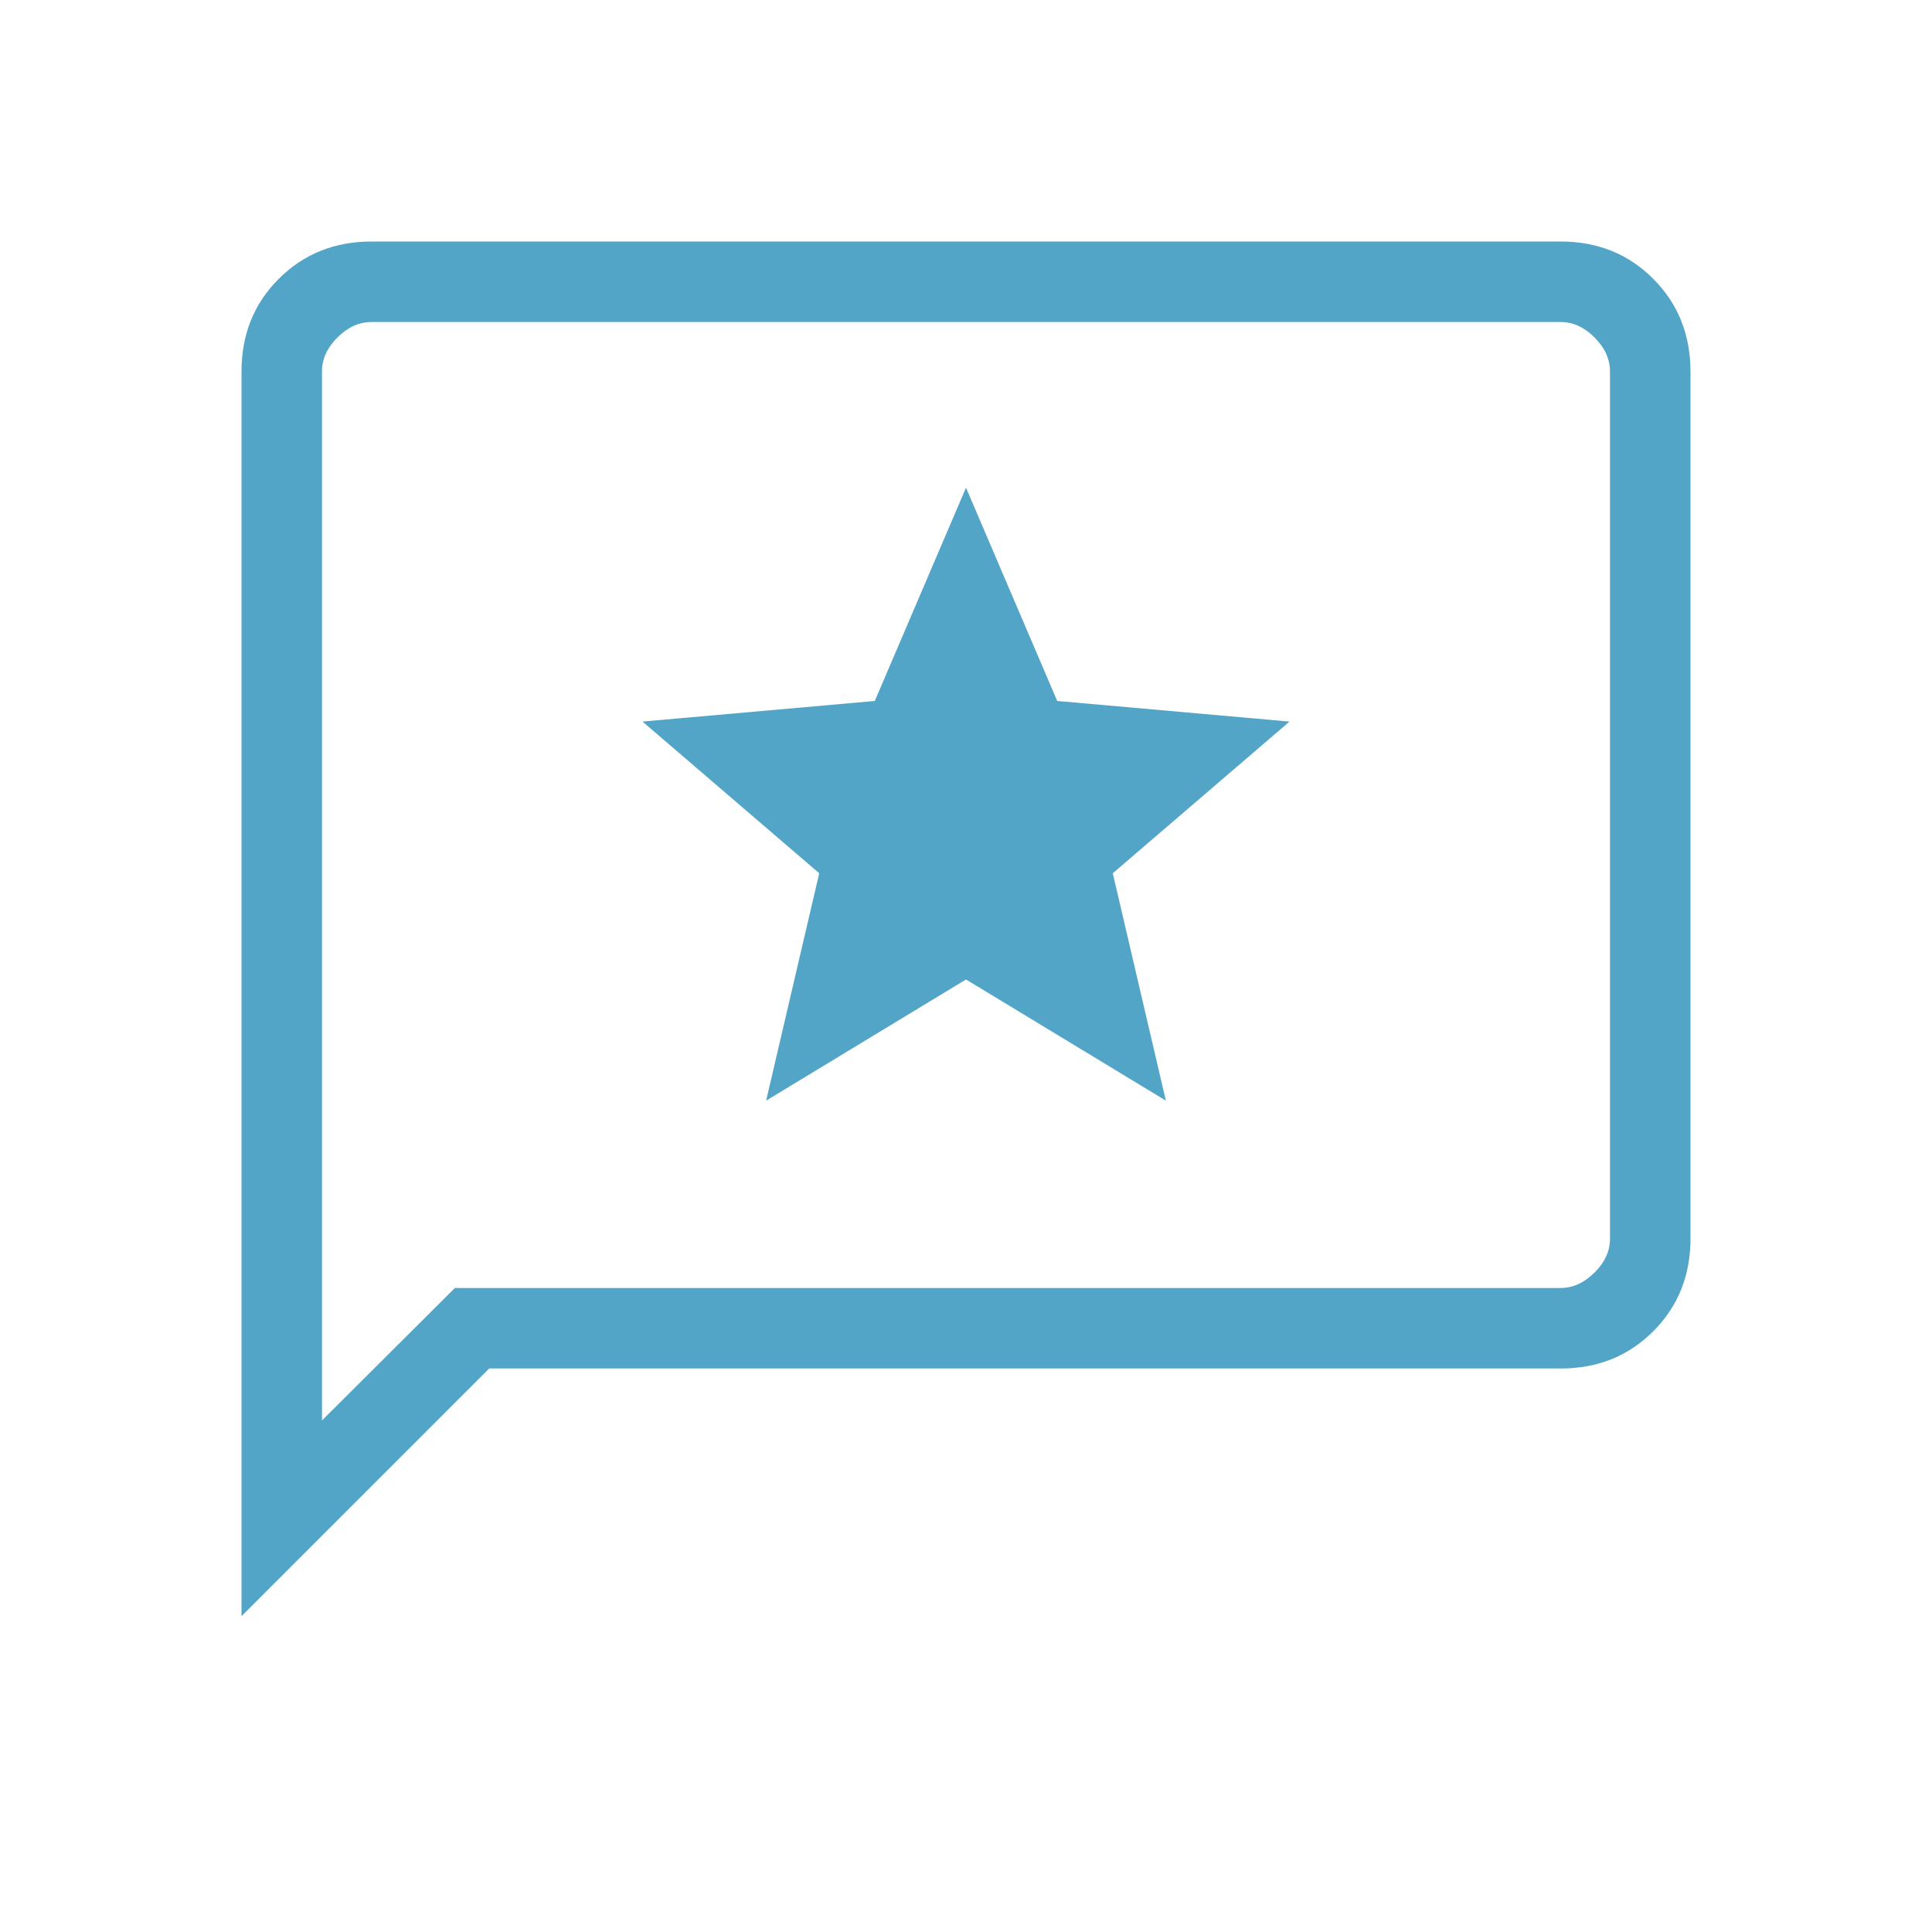 <svg xmlns="http://www.w3.org/2000/svg" width="33" height="33" viewBox="0 0 33 33" fill="none"><path d="M13.086 18.8L16.5 16.73L19.914 18.8L19.007 14.916L22.026 12.325L18.058 11.973L16.5 8.33L14.942 11.973L10.974 12.325L13.993 14.916L13.086 18.8ZM4.125 27.606V6.347C4.125 5.714 4.337 5.185 4.762 4.762C5.186 4.338 5.714 4.126 6.346 4.125H26.654C27.287 4.125 27.815 4.337 28.238 4.762C28.662 5.186 28.874 5.715 28.875 6.347V21.154C28.875 21.787 28.663 22.315 28.238 22.74C27.814 23.164 27.286 23.376 26.654 23.375H8.356L4.125 27.606ZM7.769 22H26.654C26.865 22 27.059 21.912 27.236 21.736C27.413 21.56 27.501 21.366 27.5 21.154V6.346C27.5 6.135 27.412 5.941 27.236 5.764C27.06 5.587 26.866 5.499 26.654 5.5H6.346C6.135 5.5 5.941 5.588 5.764 5.764C5.587 5.94 5.499 6.134 5.5 6.346V24.262L7.769 22Z" fill="#53A5C8"></path></svg>